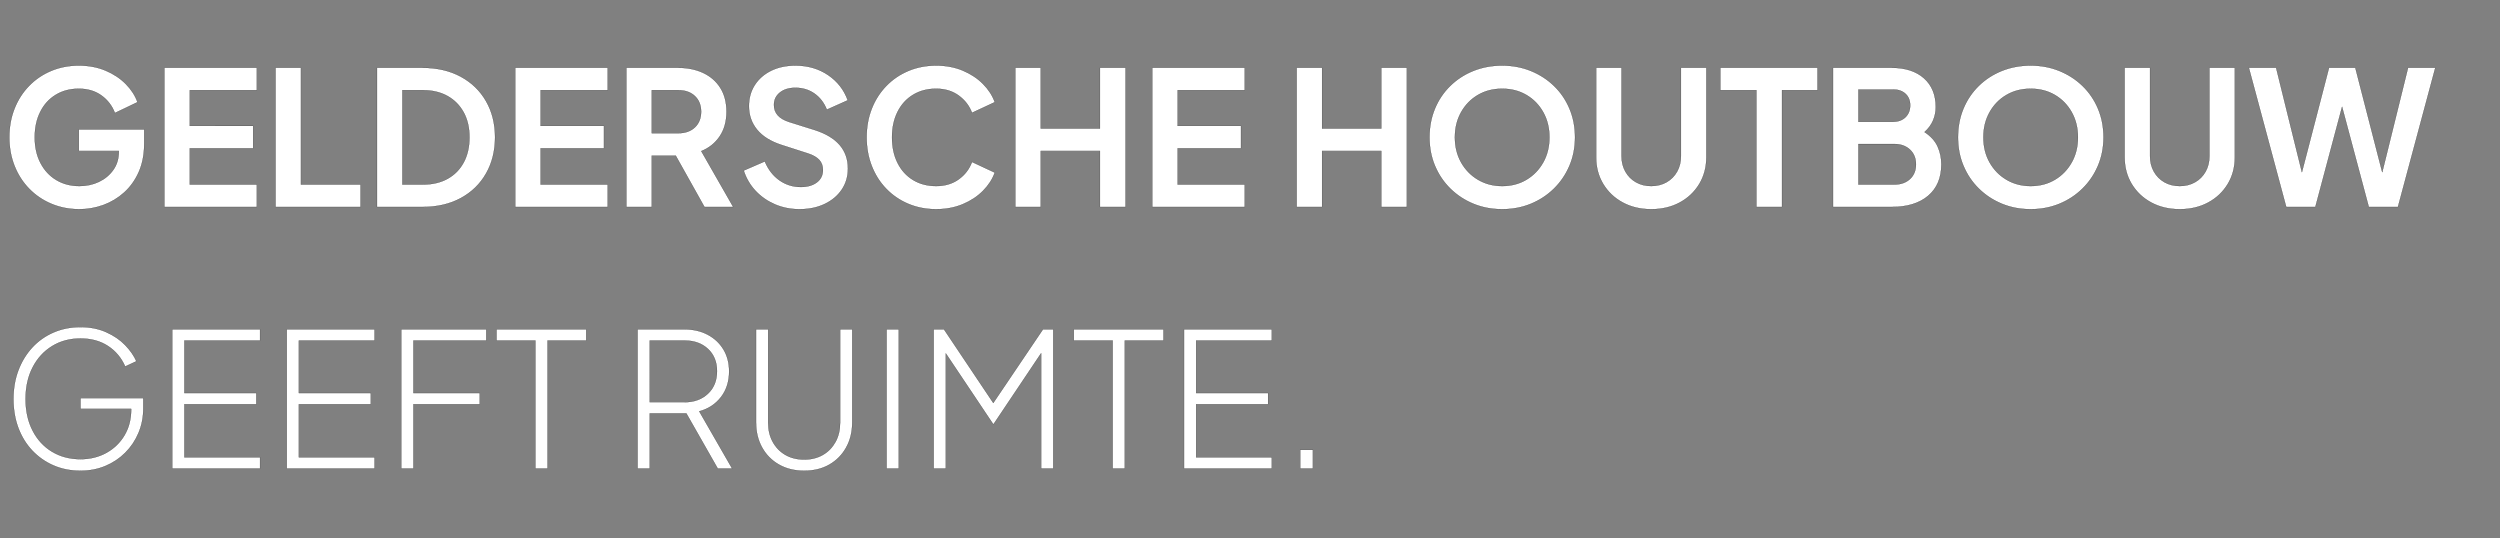 <svg width="455" height="98" viewBox="0 0 455 98" xmlns="http://www.w3.org/2000/svg"><rect x="0" y="0" width="455" height="98" fill="#808080" stroke="none"/><g fill="#fff" stroke="#000"><path d="M14.45 38.078q-2.72 0-5.049-.969t-4.063-2.737q-1.734-1.768-2.686-4.165Q1.7 27.81 1.7 24.988q0-2.822.935-5.202t2.652-4.148q1.717-1.768 4.029-2.737 2.312-.969 5.032-.969 2.686 0 4.862.918t3.672 2.431q1.496 1.513 2.142 3.315l-4.114 1.972q-.748-1.972-2.448-3.196-1.7-1.224-4.114-1.224-2.38 0-4.199 1.105t-2.822 3.111q-1.003 2.006-1.003 4.624 0 2.652 1.037 4.658 1.037 2.006 2.873 3.111 1.836 1.105 4.216 1.105 1.938 0 3.553-.765t2.618-2.176q1.003-1.411 1.003-3.349v-.102h-7.276v-3.91h11.9v2.55q0 2.958-.986 5.185-.986 2.227-2.669 3.74-1.683 1.513-3.791 2.278-2.108.765-4.352.765zM29.92 37.67V12.34h16.83v4.08H34.544v6.494H46.07v4.08H34.544v6.596H46.75v4.08zM50.15 37.67V12.34h4.624v21.25H65.62v4.08zM68.612 37.67V12.34h8.262q4.012 0 6.987 1.615 2.975 1.615 4.607 4.471 1.632 2.856 1.632 6.562 0 3.706-1.632 6.579-1.632 2.873-4.607 4.488-2.975 1.615-6.987 1.615zm4.624-4.08h3.74q2.584 0 4.488-1.054 1.904-1.054 2.941-2.992t1.037-4.556q0-2.618-1.054-4.539-1.054-1.921-2.941-2.975-1.887-1.054-4.471-1.054h-3.74zM93.772 37.67V12.34h16.83v4.08H98.396v6.494h11.526v4.08H98.396v6.596h12.206v4.08zM114.002 37.67V12.34h9.418q2.584 0 4.573.935 1.989.935 3.111 2.72 1.122 1.785 1.122 4.335 0 2.652-1.241 4.488-1.241 1.836-3.349 2.686l5.814 10.166h-5.236l-5.236-9.35h-4.352v9.35zm4.624-13.43h4.862q1.87 0 2.992-1.071 1.122-1.071 1.122-2.839t-1.122-2.839q-1.122-1.071-2.992-1.071h-4.862zM145.52 38.078q-2.414 0-4.471-.884t-3.536-2.465q-1.479-1.581-2.159-3.689l3.842-1.666q.918 2.21 2.652 3.434 1.734 1.224 3.91 1.224 1.802 0 2.907-.833t1.105-2.261q0-1.122-.663-1.836t-1.989-1.156l-4.862-1.564q-2.958-.952-4.454-2.771-1.496-1.819-1.496-4.301 0-2.176 1.071-3.842t2.975-2.601q1.904-.935 4.42-.935 3.4 0 5.95 1.734 2.55 1.734 3.57 4.59l-3.808 1.7q-.748-1.87-2.244-2.924-1.496-1.054-3.468-1.054-1.768 0-2.839.867t-1.071 2.261q0 2.21 2.754 3.094l4.658 1.462q6.052 1.938 6.052 7.004 0 2.176-1.122 3.842t-3.111 2.618q-1.989.952-4.573.952zM170.374 38.078q-2.72 0-5.032-.969t-4.029-2.737q-1.717-1.768-2.652-4.165-.935-2.397-.935-5.219 0-2.822.935-5.202t2.652-4.148q1.717-1.768 4.029-2.737 2.312-.969 5.032-.969 2.686 0 4.862.918t3.672 2.431q1.496 1.513 2.142 3.315l-4.148 1.938q-.714-1.904-2.414-3.145-1.7-1.241-4.114-1.241-2.38 0-4.199 1.105t-2.822 3.111q-1.003 2.006-1.003 4.624 0 2.652 1.003 4.658 1.003 2.006 2.822 3.111 1.819 1.105 4.199 1.105 2.414 0 4.114-1.224 1.7-1.224 2.414-3.162l4.148 1.938q-.646 1.802-2.142 3.315t-3.672 2.431q-2.176.918-4.862.918zM184.79 37.67V12.34h4.624v11.05h10.778V12.34h4.658v25.33h-4.658v-10.2h-10.778v10.2zM209.712 37.67V12.34h16.83v4.08h-12.206v6.494h11.526v4.08h-11.526v6.596h12.206v4.08zM235.994 37.67V12.34h4.624v11.05h10.778V12.34h4.658v25.33h-4.658v-10.2h-10.778v10.2zM273.394 38.078q-2.822 0-5.219-.986-2.397-.986-4.199-2.754t-2.805-4.148q-1.003-2.38-1.003-5.202t.986-5.202q.986-2.38 2.788-4.148 1.802-1.768 4.216-2.737 2.414-.969 5.236-.969 2.822 0 5.236.986 2.414.986 4.216 2.737 1.802 1.751 2.805 4.131 1.003 2.38 1.003 5.202t-1.02 5.202q-1.02 2.38-2.822 4.148-1.802 1.768-4.199 2.754t-5.219.986zm0-4.216q2.482 0 4.42-1.156 1.938-1.156 3.06-3.162 1.122-2.006 1.122-4.556 0-2.55-1.122-4.556-1.122-2.006-3.06-3.145-1.938-1.139-4.42-1.139t-4.42 1.139q-1.938 1.139-3.06 3.145-1.122 2.006-1.122 4.556 0 2.55 1.122 4.556 1.122 2.006 3.077 3.162 1.955 1.156 4.403 1.156zM300.526 38.078q-2.924 0-5.185-1.224-2.261-1.224-3.553-3.366-1.292-2.142-1.292-4.862V12.34h4.624v16.048q0 1.598.697 2.839.697 1.241 1.921 1.938 1.224.697 2.788.697 1.564 0 2.788-.697 1.224-.697 1.921-1.938.697-1.241.697-2.839V12.34h4.624v16.286q0 2.72-1.292 4.862t-3.553 3.366q-2.261 1.224-5.185 1.224zM319.668 37.67V16.42h-6.562v-4.08h17.68v4.08h-6.46v21.25zM333.608 37.67V12.34h10.676q3.74 0 5.882 1.904 2.142 1.904 2.142 5.236 0 1.292-.493 2.448t-1.547 2.108q1.7 1.122 2.38 2.635.68 1.513.68 3.247 0 3.672-2.397 5.712-2.397 2.04-6.647 2.04zm4.624-15.504h6.29q1.428 0 2.278-.833.85-.833.85-2.159 0-1.326-.85-2.108t-2.278-.782h-6.29zm0 11.424h6.528q1.768 0 2.856-1.003 1.088-1.003 1.088-2.669 0-1.666-1.088-2.686t-2.856-1.02h-6.528zM369.58 38.078q-2.822 0-5.219-.986-2.397-.986-4.199-2.754t-2.805-4.148q-1.003-2.38-1.003-5.202t.986-5.202q.986-2.38 2.788-4.148 1.802-1.768 4.216-2.737 2.414-.969 5.236-.969 2.822 0 5.236.986 2.414.986 4.216 2.737 1.802 1.751 2.805 4.131 1.003 2.38 1.003 5.202t-1.02 5.202q-1.02 2.38-2.822 4.148-1.802 1.768-4.199 2.754t-5.219.986zm0-4.216q2.482 0 4.42-1.156 1.938-1.156 3.06-3.162 1.122-2.006 1.122-4.556 0-2.55-1.122-4.556-1.122-2.006-3.06-3.145-1.938-1.139-4.42-1.139t-4.42 1.139q-1.938 1.139-3.06 3.145-1.122 2.006-1.122 4.556 0 2.55 1.122 4.556 1.122 2.006 3.077 3.162 1.955 1.156 4.403 1.156zM396.712 38.078q-2.924 0-5.185-1.224-2.261-1.224-3.553-3.366-1.292-2.142-1.292-4.862V12.34h4.624v16.048q0 1.598.697 2.839.697 1.241 1.921 1.938 1.224.697 2.788.697 1.564 0 2.788-.697 1.224-.697 1.921-1.938.697-1.241.697-2.839V12.34h4.624v16.286q0 2.72-1.292 4.862t-3.553 3.366q-2.261 1.224-5.185 1.224zM416.092 37.67l-6.8-25.33h4.964l4.692 19.006 4.93-19.006h4.794l4.896 19.006 4.692-19.006h4.964l-6.8 25.33h-5.304l-4.862-18.224-4.862 18.224z" stroke-width=".034"/></g><g fill="#fff" stroke="#000"><path d="M14.654 85.678q-2.686 0-4.913-.969-2.227-.969-3.876-2.72-1.649-1.751-2.533-4.131-.884-2.38-.884-5.236t.901-5.236q.901-2.38 2.533-4.148 1.632-1.768 3.876-2.737 2.244-.969 4.896-.969 2.584 0 4.658.918 2.074.918 3.468 2.363 1.394 1.445 2.04 2.941l-2.04.952q-1.02-2.346-3.111-3.723-2.091-1.377-5.015-1.377-2.924 0-5.185 1.394-2.261 1.394-3.536 3.876t-1.275 5.746q0 3.264 1.275 5.746 1.275 2.482 3.536 3.842 2.261 1.36 5.185 1.36 2.618 0 4.709-1.156 2.091-1.156 3.298-3.196 1.207-2.04 1.207-4.658v-.136h-9.214v-1.972h11.424v1.904q0 2.38-.867 4.437-.867 2.057-2.414 3.604-1.547 1.547-3.621 2.414-2.074.867-4.522.867zM31.348 85.27V59.94h15.98v2.04h-13.77v9.554h13.09v2.04h-13.09v9.656h13.77v2.04zM52.19 85.27V59.94h15.98v2.04H54.4v9.554h13.09v2.04H54.4v9.656h13.77v2.04zM73.032 85.27V59.94h15.47v2.04h-13.26v9.554h12.07v2.04h-12.07V85.27zM97.444 85.27V61.98h-7.072v-2.04h16.32v2.04h-7.038v23.29zM116.042 85.27V59.94h8.5q2.414 0 4.25.969 1.836.969 2.873 2.686 1.037 1.717 1.037 3.995 0 2.754-1.479 4.675-1.479 1.921-3.961 2.601l5.984 10.404h-2.618l-5.712-10.03h-6.664v10.03zm2.21-12.07h6.358q2.584 0 4.233-1.547 1.649-1.547 1.649-4.097 0-2.516-1.632-4.046-1.632-1.53-4.25-1.53h-6.358zM146.37 85.678q-2.618 0-4.59-1.122t-3.077-3.111q-1.105-1.989-1.105-4.573V59.94h2.21v17q0 1.972.833 3.485t2.295 2.363q1.462.85 3.434.85 1.938 0 3.4-.85t2.295-2.363q.833-1.513.833-3.485v-17h2.21v16.932q0 2.584-1.105 4.573-1.105 1.989-3.06 3.111t-4.573 1.122zM161.364 85.27V59.94h2.21v25.33zM169.932 85.27V59.94h1.87l8.976 13.396 9.044-13.396h1.87v25.33h-2.21V64.292l-8.636 12.886h-.102l-8.602-12.852V85.27zM202.504 85.27V61.98h-7.072v-2.04h16.32v2.04h-7.038v23.29zM215.492 85.27V59.94h15.98v2.04h-13.77v9.554h13.09v2.04h-13.09v9.656h13.77v2.04zM236.64 85.27v-3.4h2.312v3.4z" stroke-width=".034"/></g></svg>